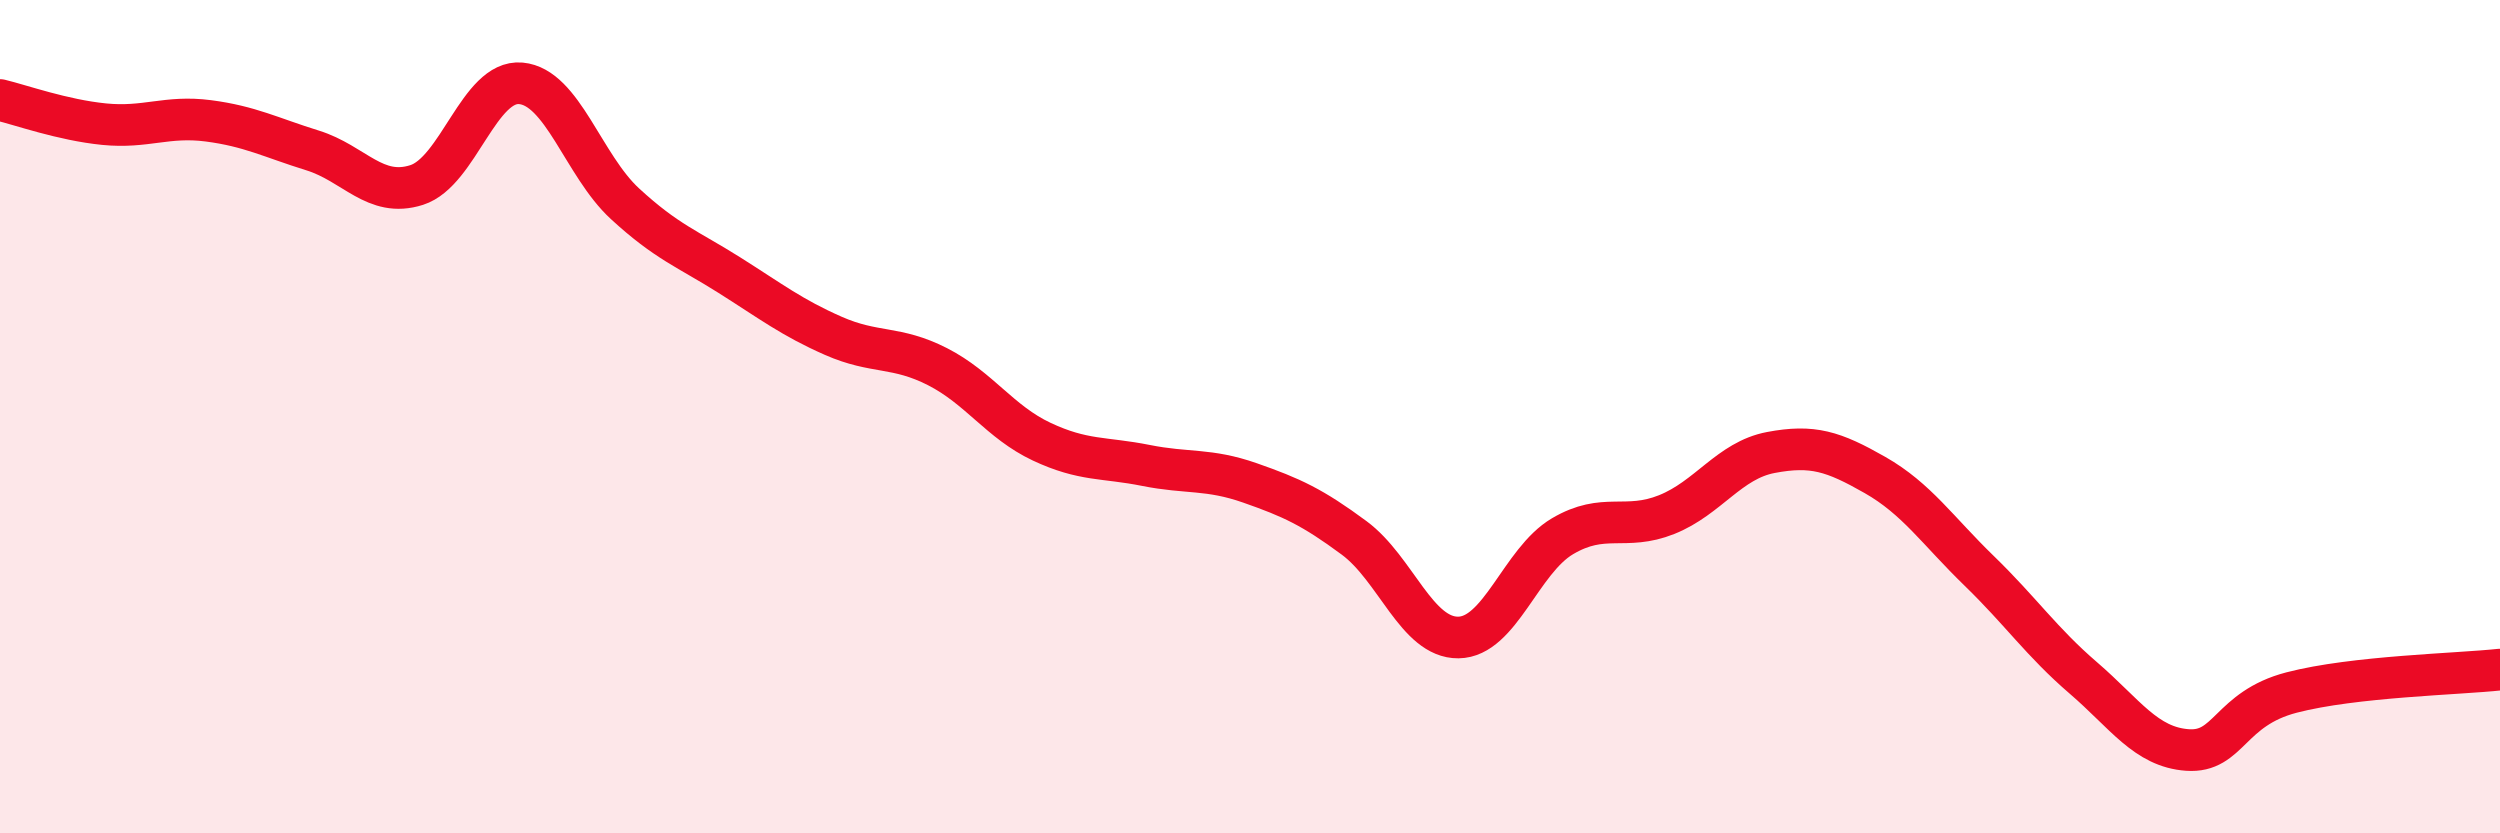 
    <svg width="60" height="20" viewBox="0 0 60 20" xmlns="http://www.w3.org/2000/svg">
      <path
        d="M 0,2.4 C 0.5,2.52 1.5,2.88 2.5,2.98 C 3.5,3.08 4,2.77 5,2.9 C 6,3.03 6.5,3.3 7.5,3.61 C 8.5,3.92 9,4.76 10,4.44 C 11,4.12 11.5,1.91 12.5,2 C 13.5,2.09 14,3.97 15,4.89 C 16,5.81 16.5,5.97 17.5,6.6 C 18.5,7.23 19,7.62 20,8.06 C 21,8.5 21.5,8.29 22.5,8.8 C 23.5,9.31 24,10.13 25,10.6 C 26,11.07 26.5,10.97 27.5,11.17 C 28.5,11.37 29,11.24 30,11.59 C 31,11.94 31.5,12.17 32.5,12.91 C 33.5,13.65 34,15.31 35,15.3 C 36,15.29 36.5,13.46 37.5,12.87 C 38.5,12.28 39,12.75 40,12.35 C 41,11.95 41.5,11.05 42.5,10.86 C 43.5,10.67 44,10.83 45,11.4 C 46,11.97 46.5,12.73 47.5,13.7 C 48.5,14.67 49,15.41 50,16.27 C 51,17.13 51.5,17.93 52.5,18 C 53.5,18.07 53.5,17.01 55,16.62 C 56.5,16.23 59,16.18 60,16.07L60 20L0 20Z"
        fill="#EB0A25"
        opacity="0.1"
        stroke-linecap="round"
        stroke-linejoin="round"
      />
      <path
        d="M 0,2.4 C 0.5,2.52 1.5,2.88 2.5,2.98 C 3.5,3.08 4,2.77 5,2.9 C 6,3.03 6.5,3.3 7.5,3.61 C 8.5,3.92 9,4.76 10,4.44 C 11,4.12 11.5,1.91 12.5,2 C 13.5,2.09 14,3.97 15,4.89 C 16,5.81 16.5,5.97 17.5,6.6 C 18.5,7.23 19,7.62 20,8.06 C 21,8.5 21.5,8.29 22.5,8.8 C 23.5,9.31 24,10.13 25,10.6 C 26,11.07 26.5,10.97 27.5,11.17 C 28.5,11.37 29,11.24 30,11.59 C 31,11.94 31.5,12.17 32.5,12.91 C 33.5,13.65 34,15.31 35,15.3 C 36,15.29 36.5,13.46 37.5,12.87 C 38.5,12.28 39,12.75 40,12.35 C 41,11.95 41.5,11.05 42.5,10.86 C 43.5,10.67 44,10.83 45,11.4 C 46,11.97 46.5,12.73 47.5,13.7 C 48.5,14.67 49,15.41 50,16.27 C 51,17.13 51.5,17.93 52.5,18 C 53.5,18.07 53.5,17.01 55,16.62 C 56.5,16.23 59,16.18 60,16.07"
        stroke="#EB0A25"
        stroke-width="1"
        fill="none"
        stroke-linecap="round"
        stroke-linejoin="round"
      />
    </svg>
  